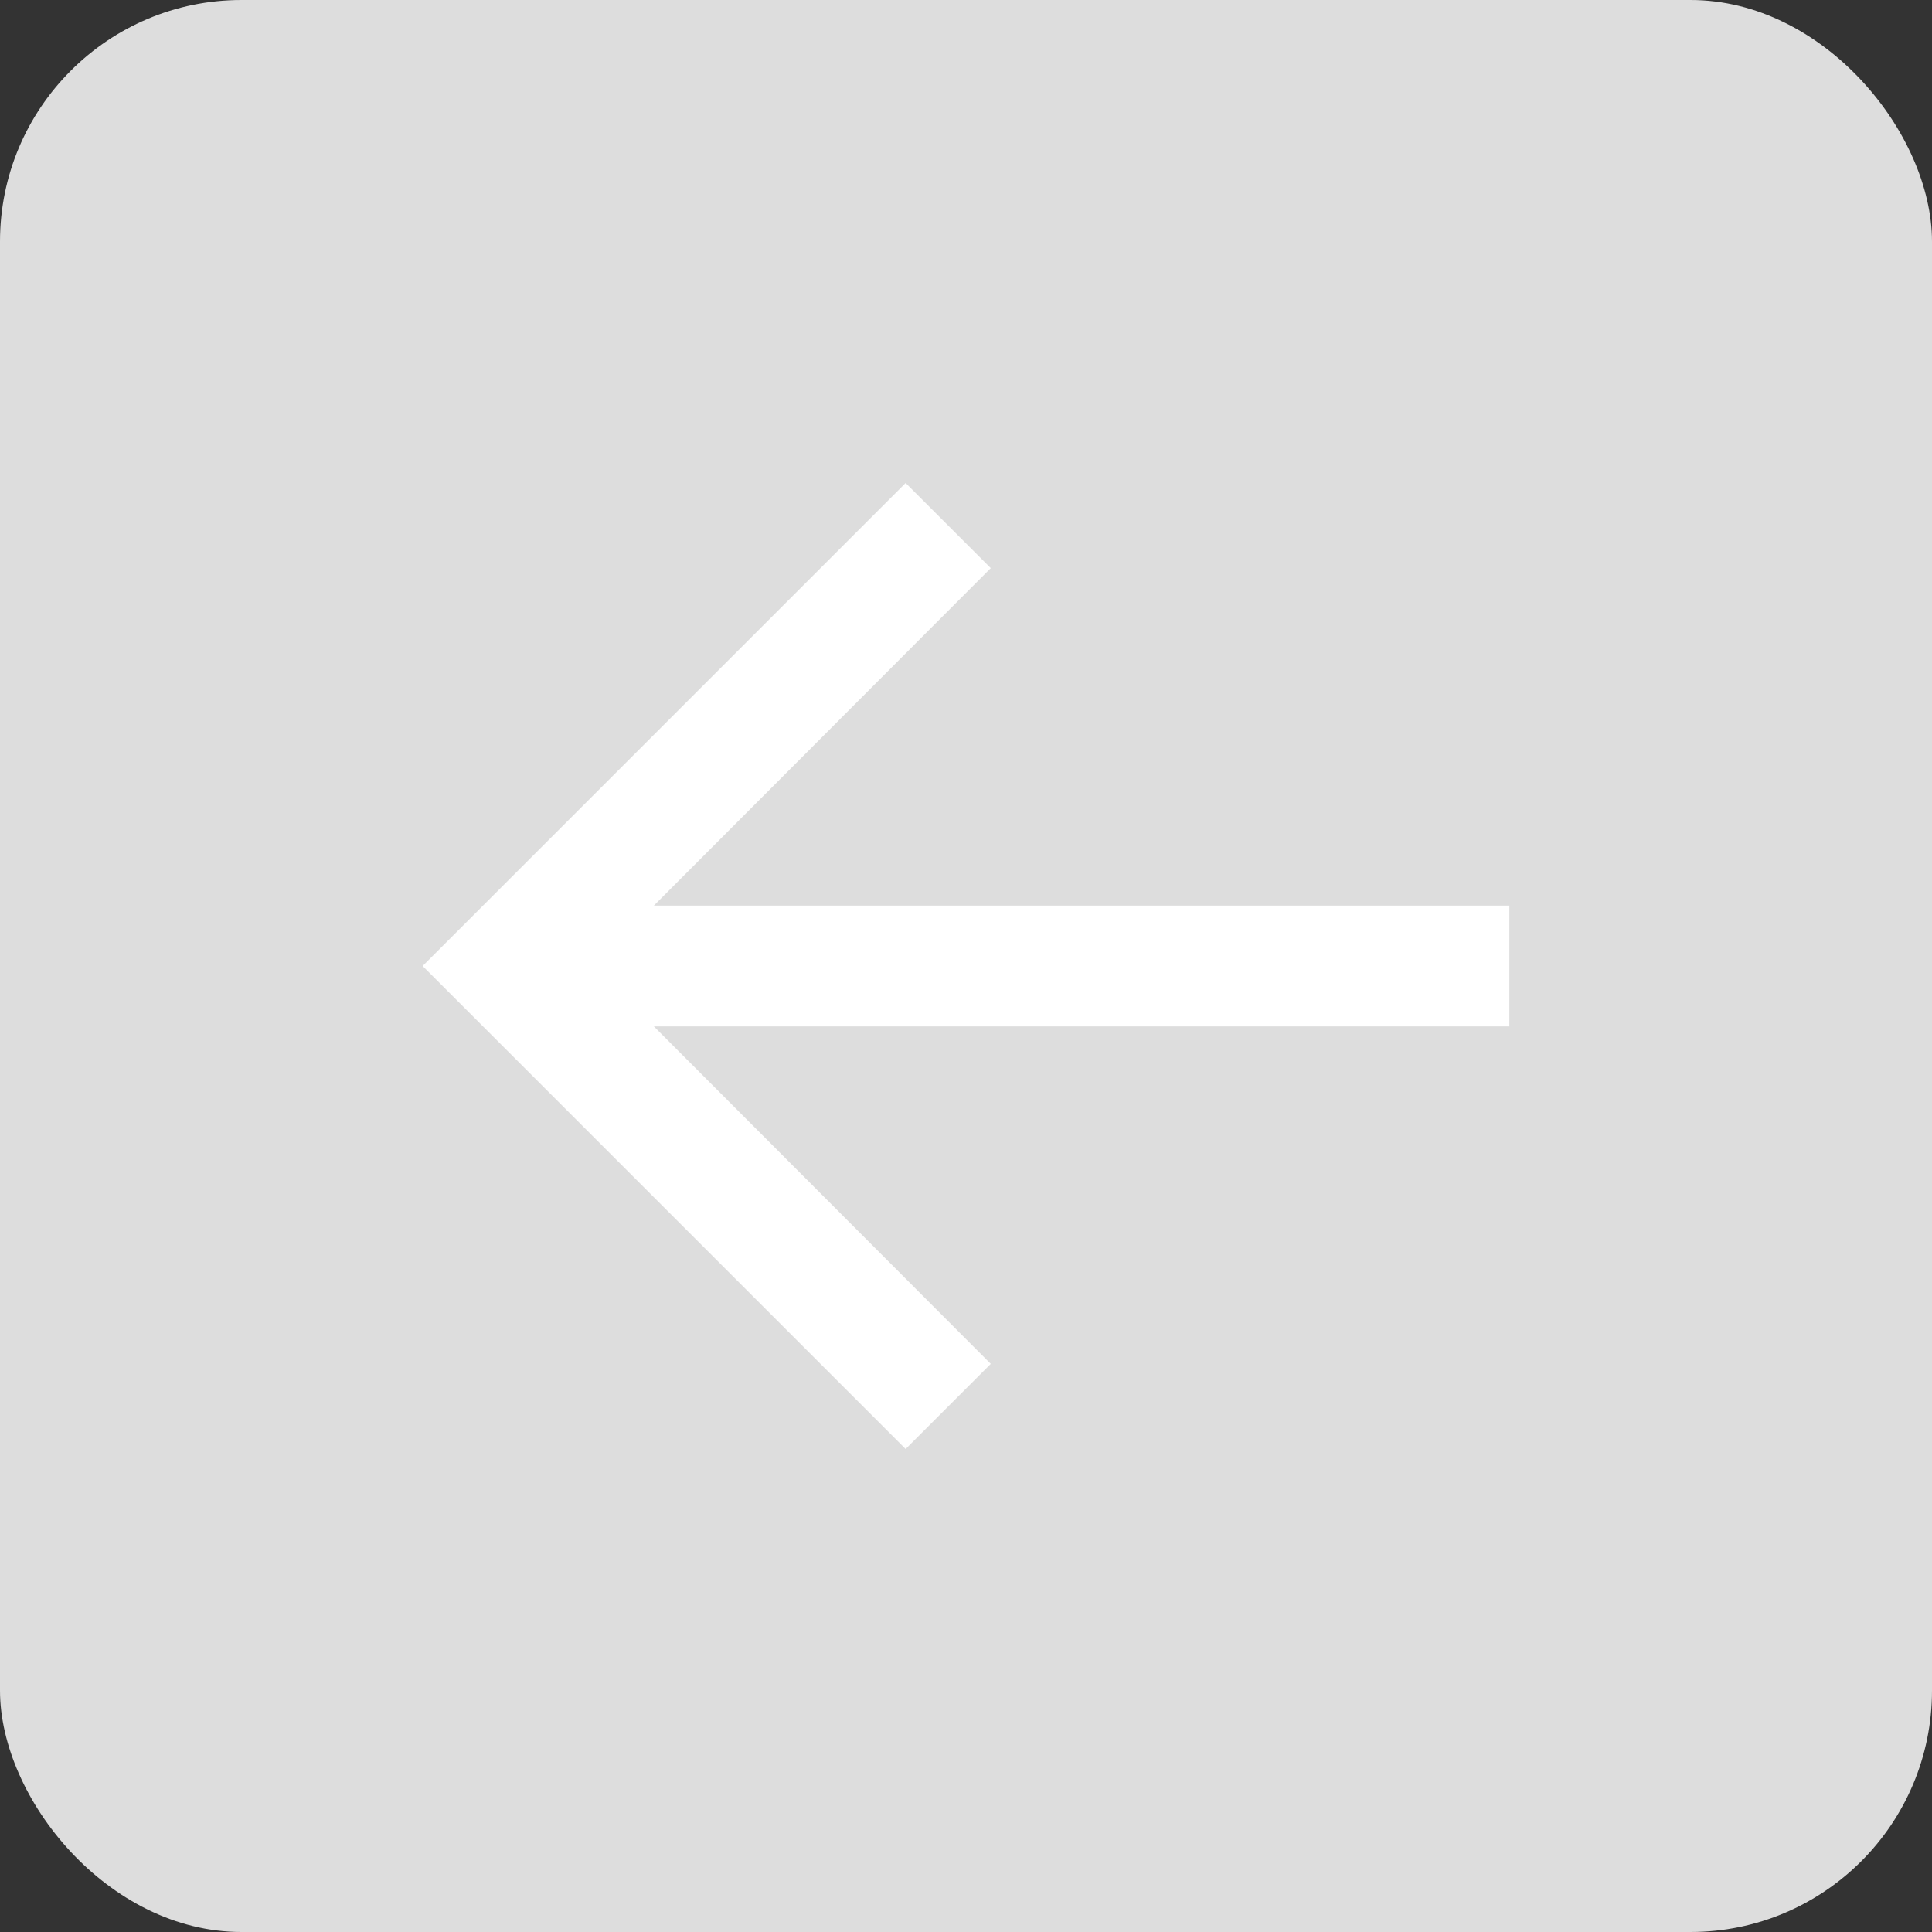 <?xml version="1.0" encoding="UTF-8"?>
<svg width="32px" height="32px" viewBox="0 0 32 32" version="1.1" xmlns="http://www.w3.org/2000/svg" xmlns:xlink="http://www.w3.org/1999/xlink">
    <rect x="0" y="0" width="32" height="32" fill="#333333" stroke="none"/>
    <!-- Generator: Sketch 64 (93537) - https://sketch.com -->
    <title>03 btn / normal / 이전글보기</title>
    <desc>Created with Sketch.</desc>
    <g id="Symbols" stroke="none" stroke-width="1" fill="none" fill-rule="evenodd">
        <g id="심볼카테고리" transform="translate(-1062, -2625)"></g>
        <g id="03-btn-/-normal-/-이전글보기">
            <rect id="Rectangle" fill="#DDDDDD" x="0" y="0" width="32" height="32" rx="4"></rect>
            <polygon id="Shape" fill="#FFFFFF" fill-rule="nonzero" transform="translate(16, 16) scale(-1, 1) translate(-16, -16) " points="17 8 15.59 9.41 21.17 15 7 15 7 17 21.17 17 15.59 22.59 17 24 25 16"></polygon>
        </g>
    </g>
</svg>